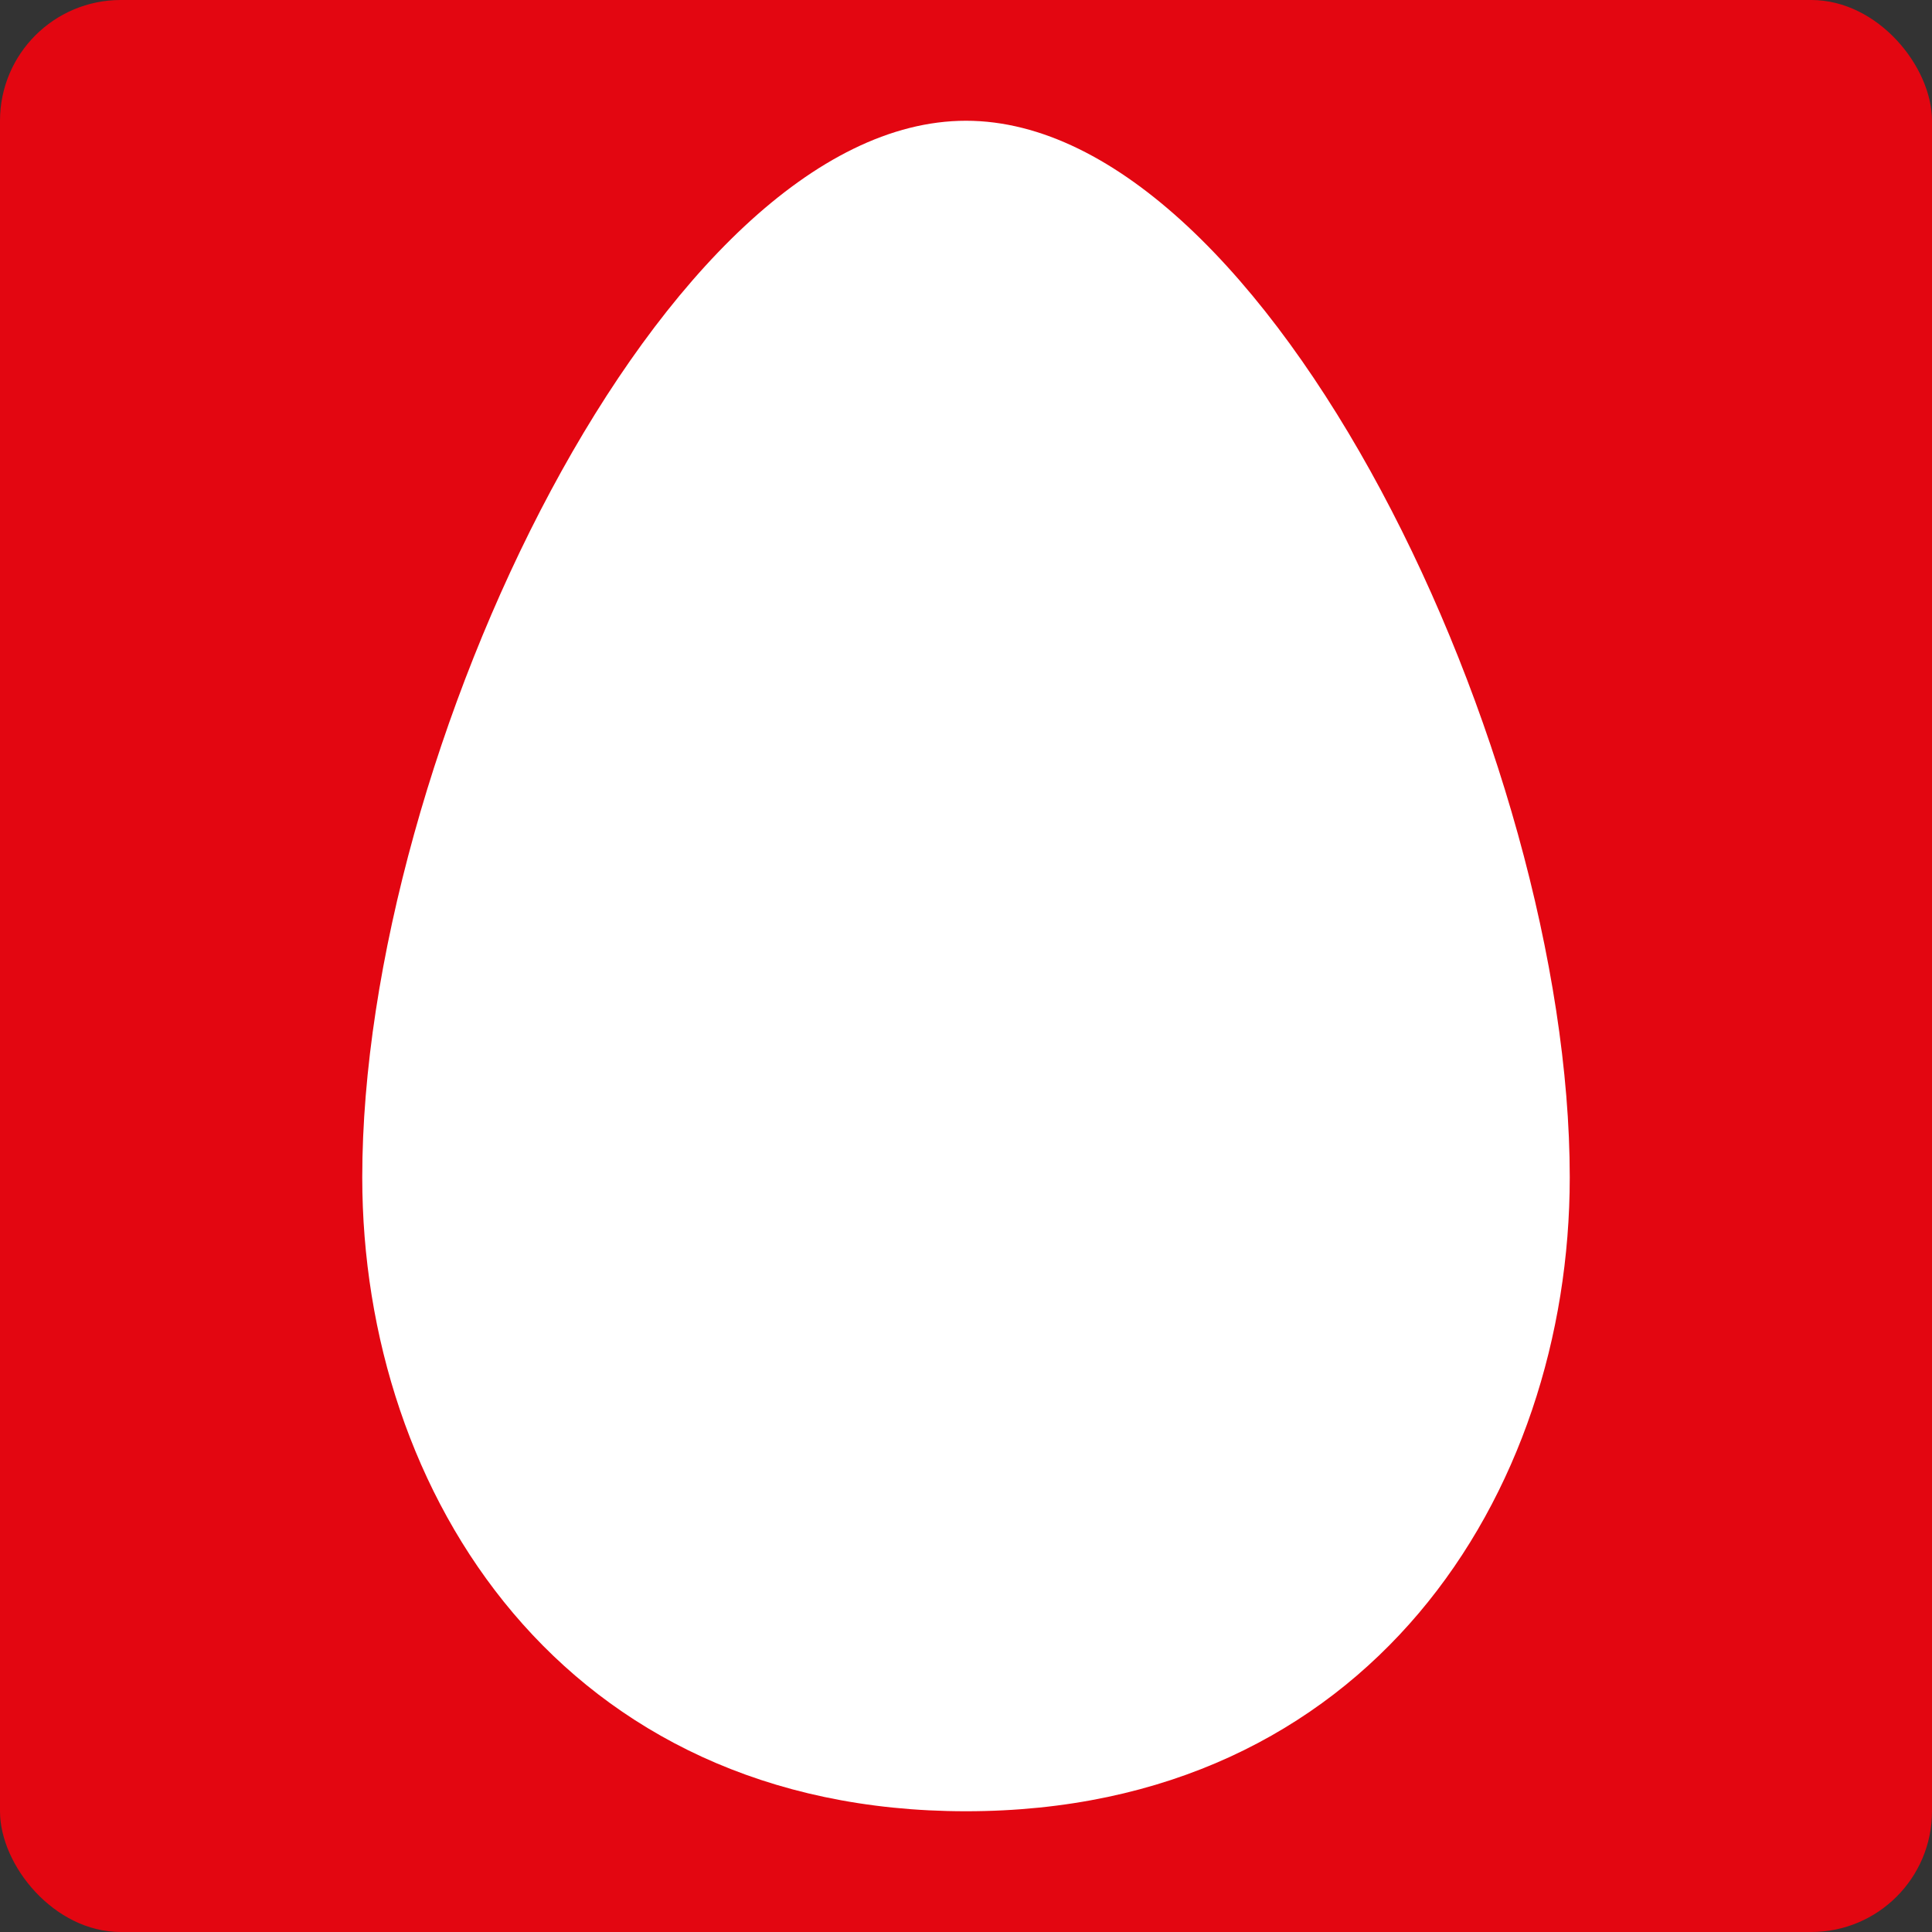 <svg width="16" height="16" viewBox="0 0 16 16" fill="none" xmlns="http://www.w3.org/2000/svg">
<rect x="0" y="0" width="16" height="16" fill="#333333" stroke="none"/>
<rect width="16" height="16" rx="1" fill="#E30611"/>
<path d="M8 1C5.5 1 3 6.25 3 9.75C3 12.375 4.667 15 8 15C11.333 15 13 12.375 13 9.75C13 6.25 10.5 1 8 1Z" fill="white"/>
</svg>
